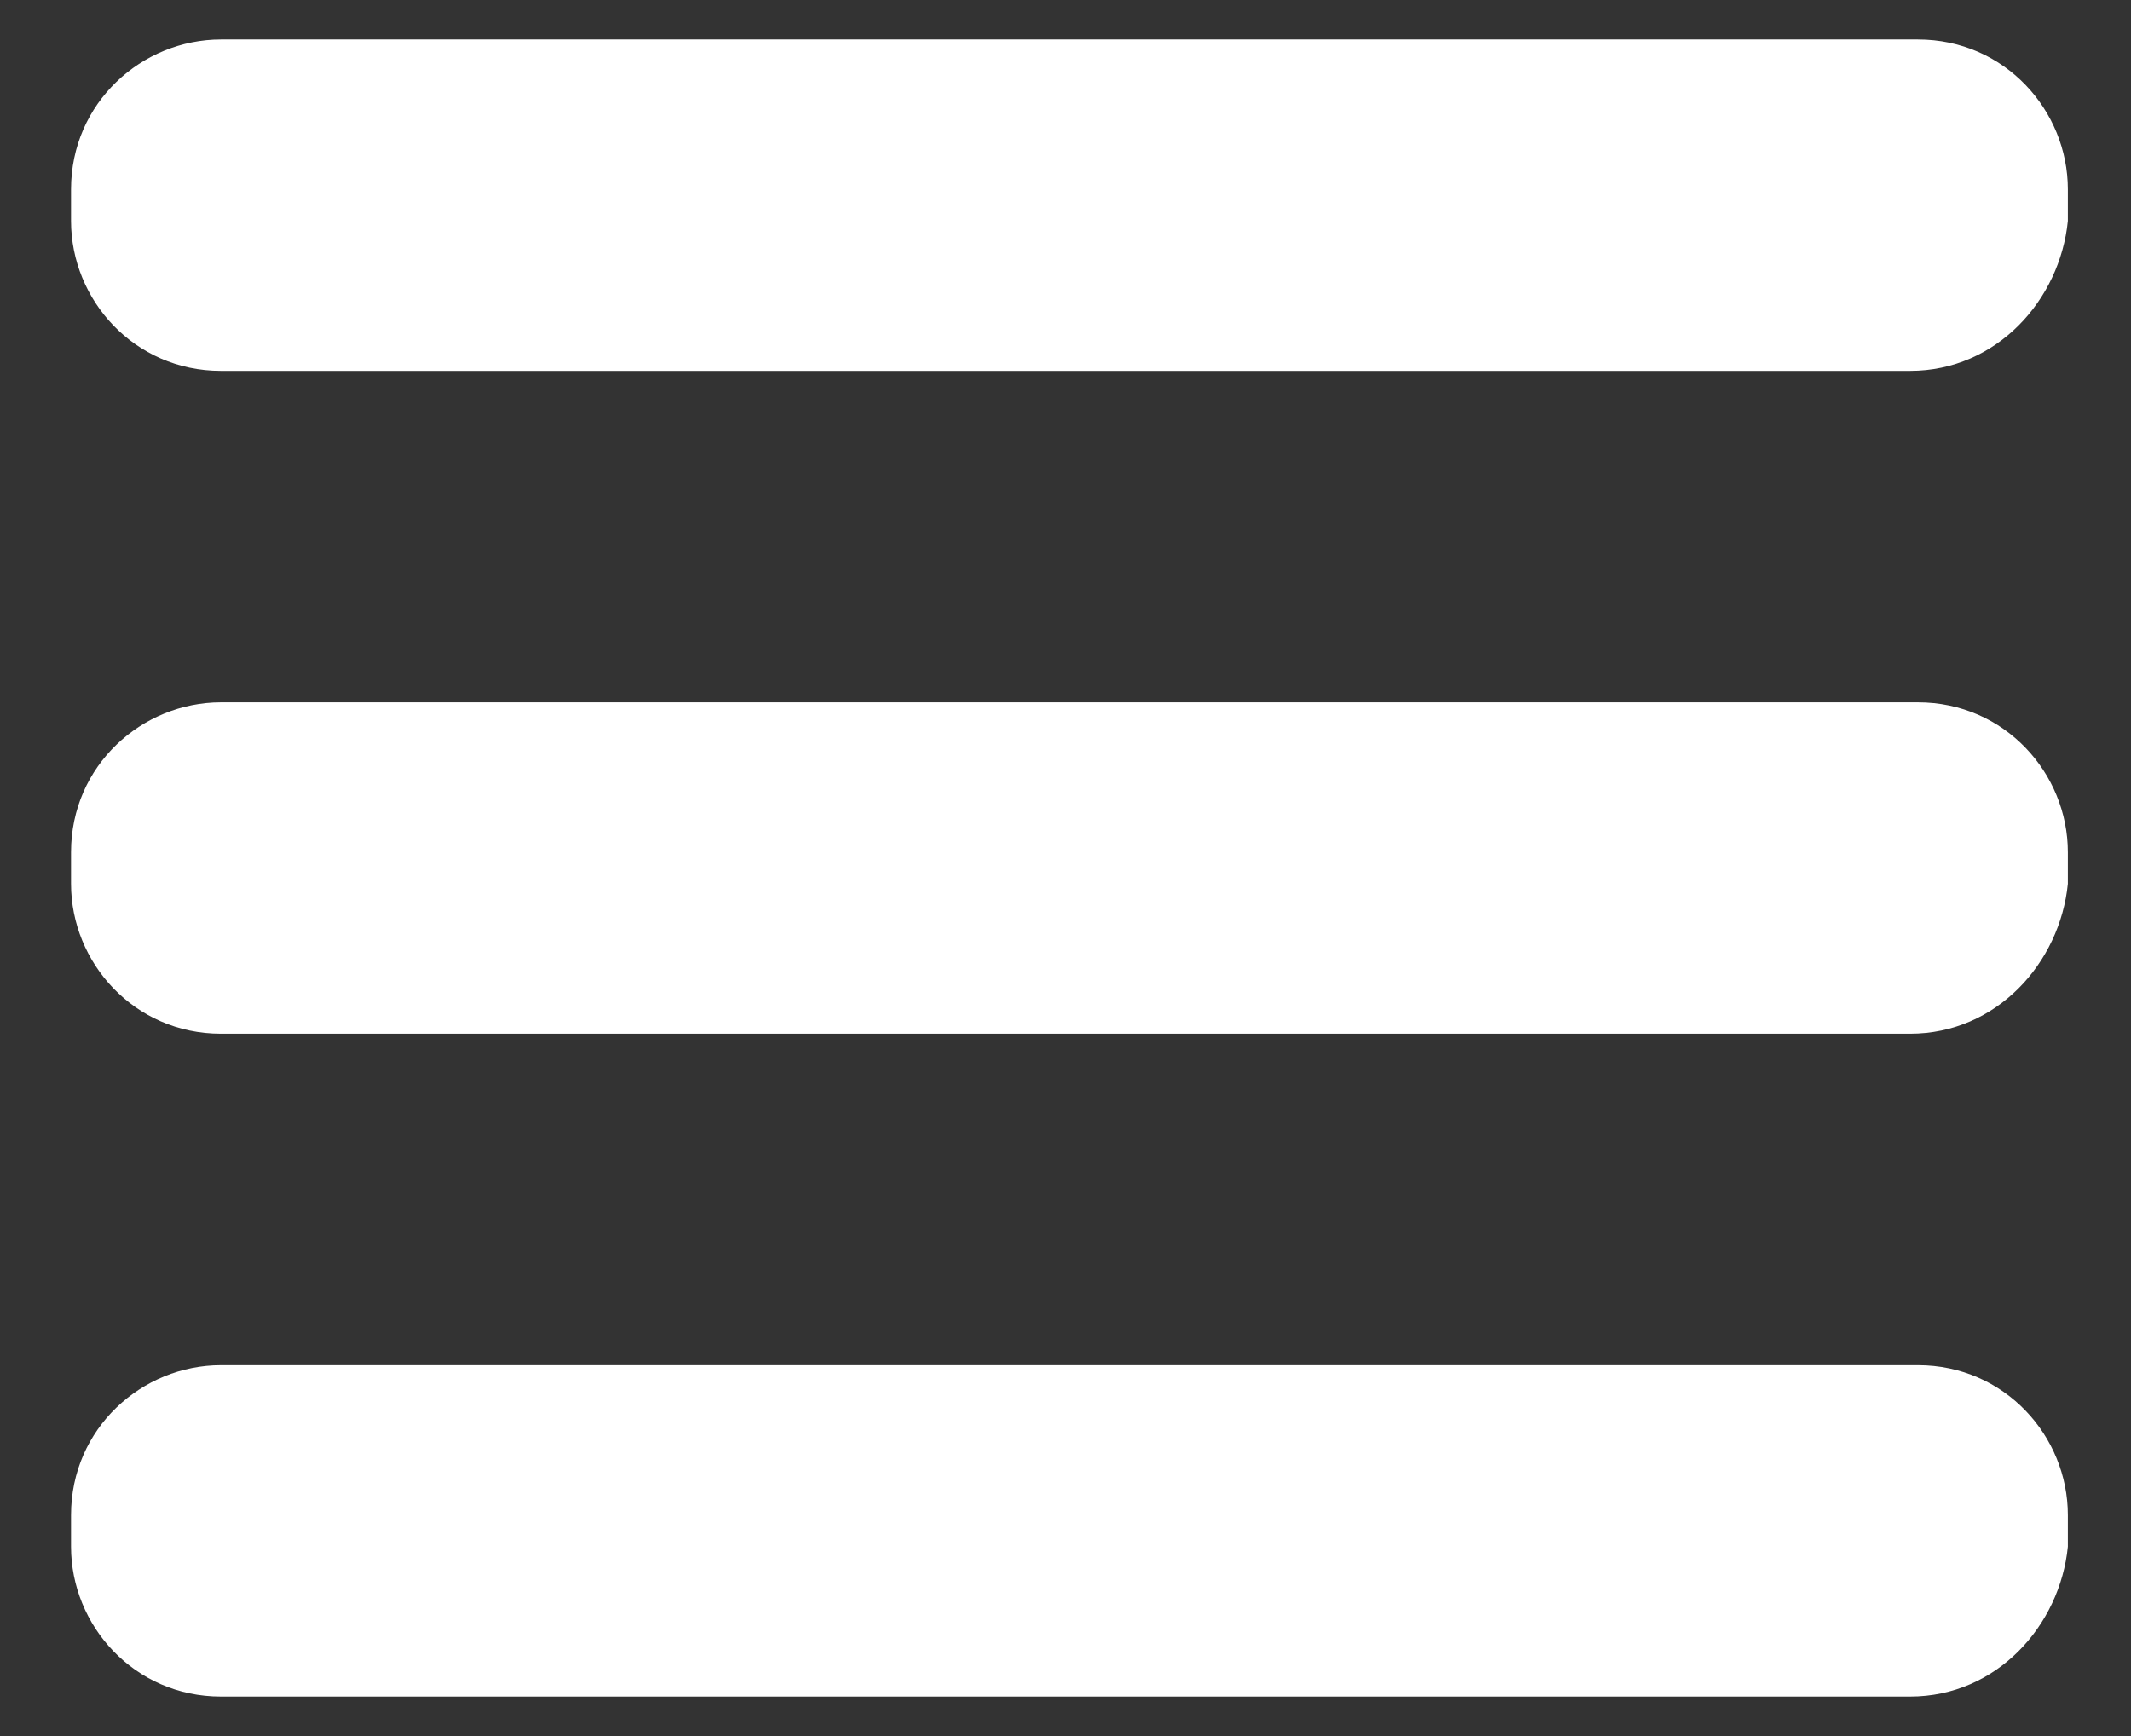 <?xml version="1.0" encoding="utf-8"?>
<!-- Generator: Adobe Illustrator 21.1.0, SVG Export Plug-In . SVG Version: 6.00 Build 0)  -->
<svg version="1.1" id="Слой_1" xmlns="http://www.w3.org/2000/svg" xmlns:xlink="http://www.w3.org/1999/xlink" x="0px" y="0px"
	 viewBox="0 0 27 22" style="enable-background:new 0 0 27 22;" xml:space="preserve">
<rect x="0" y="0" width="27" height="22" fill="#333333" stroke="none"/>
<style type="text/css">
	.st0{fill:#FFFFFF;}
</style>
<g>
	<path class="st0" d="M24.2,4.7H2.8c-1.1,0-1.9-0.9-1.9-1.9V2.4c0-1.1,0.9-1.9,1.9-1.9h21.5c1.1,0,1.9,0.9,1.9,1.9v0.4
		C26.1,3.8,25.3,4.7,24.2,4.7z"/>
	<path class="st0" d="M24.2,13.1H2.8c-1.1,0-1.9-0.9-1.9-1.9v-0.4c0-1.1,0.9-1.9,1.9-1.9h21.5c1.1,0,1.9,0.9,1.9,1.9v0.4
		C26.1,12.2,25.3,13.1,24.2,13.1z"/>
	<path class="st0" d="M24.2,21.5H2.8c-1.1,0-1.9-0.9-1.9-1.9v-0.4c0-1.1,0.9-1.9,1.9-1.9h21.5c1.1,0,1.9,0.9,1.9,1.9v0.4
		C26.1,20.6,25.3,21.5,24.2,21.5z"/>
</g>
</svg>
